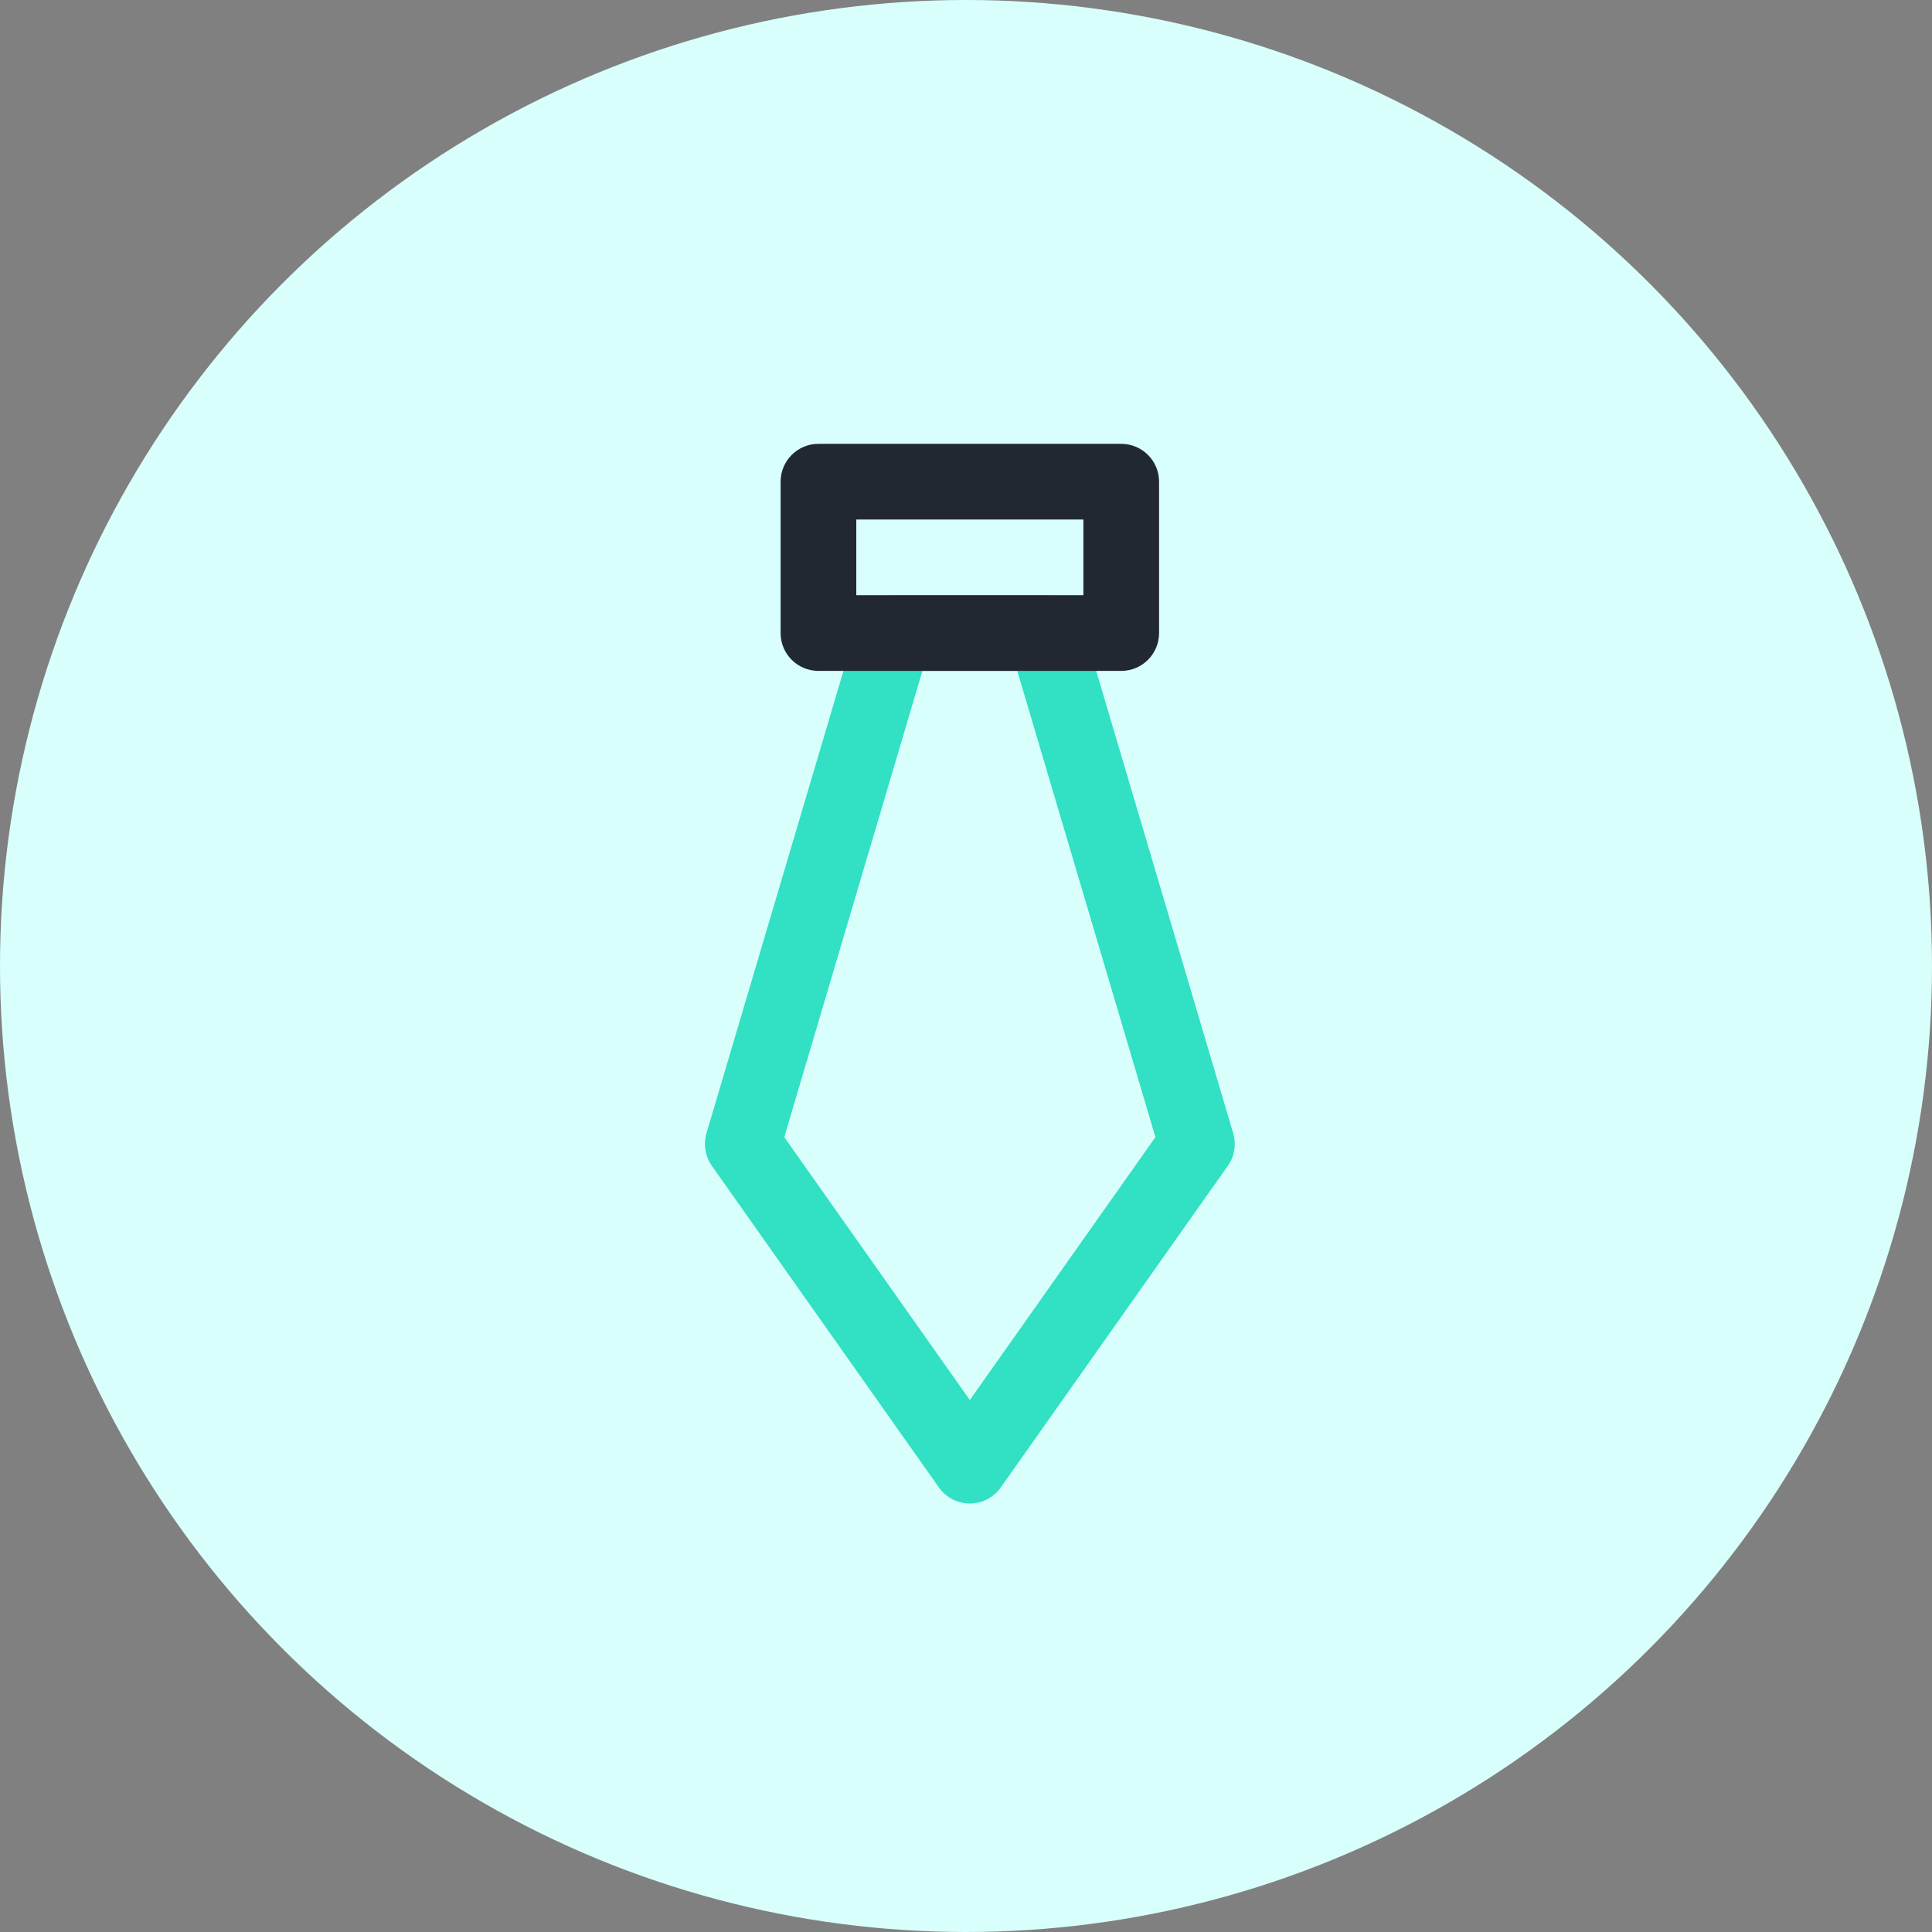 <?xml version="1.0" encoding="UTF-8"?> <svg xmlns="http://www.w3.org/2000/svg" width="74" height="74" viewBox="0 0 74 74" fill="none"><rect x="0" y="0" width="74" height="74" fill="#808080" stroke="none"/> <circle cx="37" cy="37" r="37" fill="#D8FFFB"></circle> <path fill-rule="evenodd" clip-rule="evenodd" d="M32.858 23.836C33.04 23.221 33.606 22.798 34.248 22.798H40.046C40.688 22.798 41.254 23.221 41.436 23.836L47.234 43.405C47.36 43.831 47.284 44.29 47.029 44.653L38.331 56.974C38.059 57.359 37.618 57.588 37.147 57.588C36.676 57.588 36.234 57.359 35.963 56.974L27.265 44.653C27.009 44.29 26.934 43.831 27.06 43.405L32.858 23.836ZM35.33 25.698L30.039 43.555L37.147 53.625L44.255 43.555L38.964 25.698H35.33Z" fill="#32E0C4"></path> <path fill-rule="evenodd" clip-rule="evenodd" d="M29.899 18.45C29.899 17.649 30.548 17 31.349 17H42.945C43.746 17 44.395 17.649 44.395 18.45V24.248C44.395 25.048 43.746 25.697 42.945 25.697H31.349C30.548 25.697 29.899 25.048 29.899 24.248V18.45ZM32.798 19.899V22.798H41.496V19.899H32.798Z" fill="#222831"></path> </svg> 